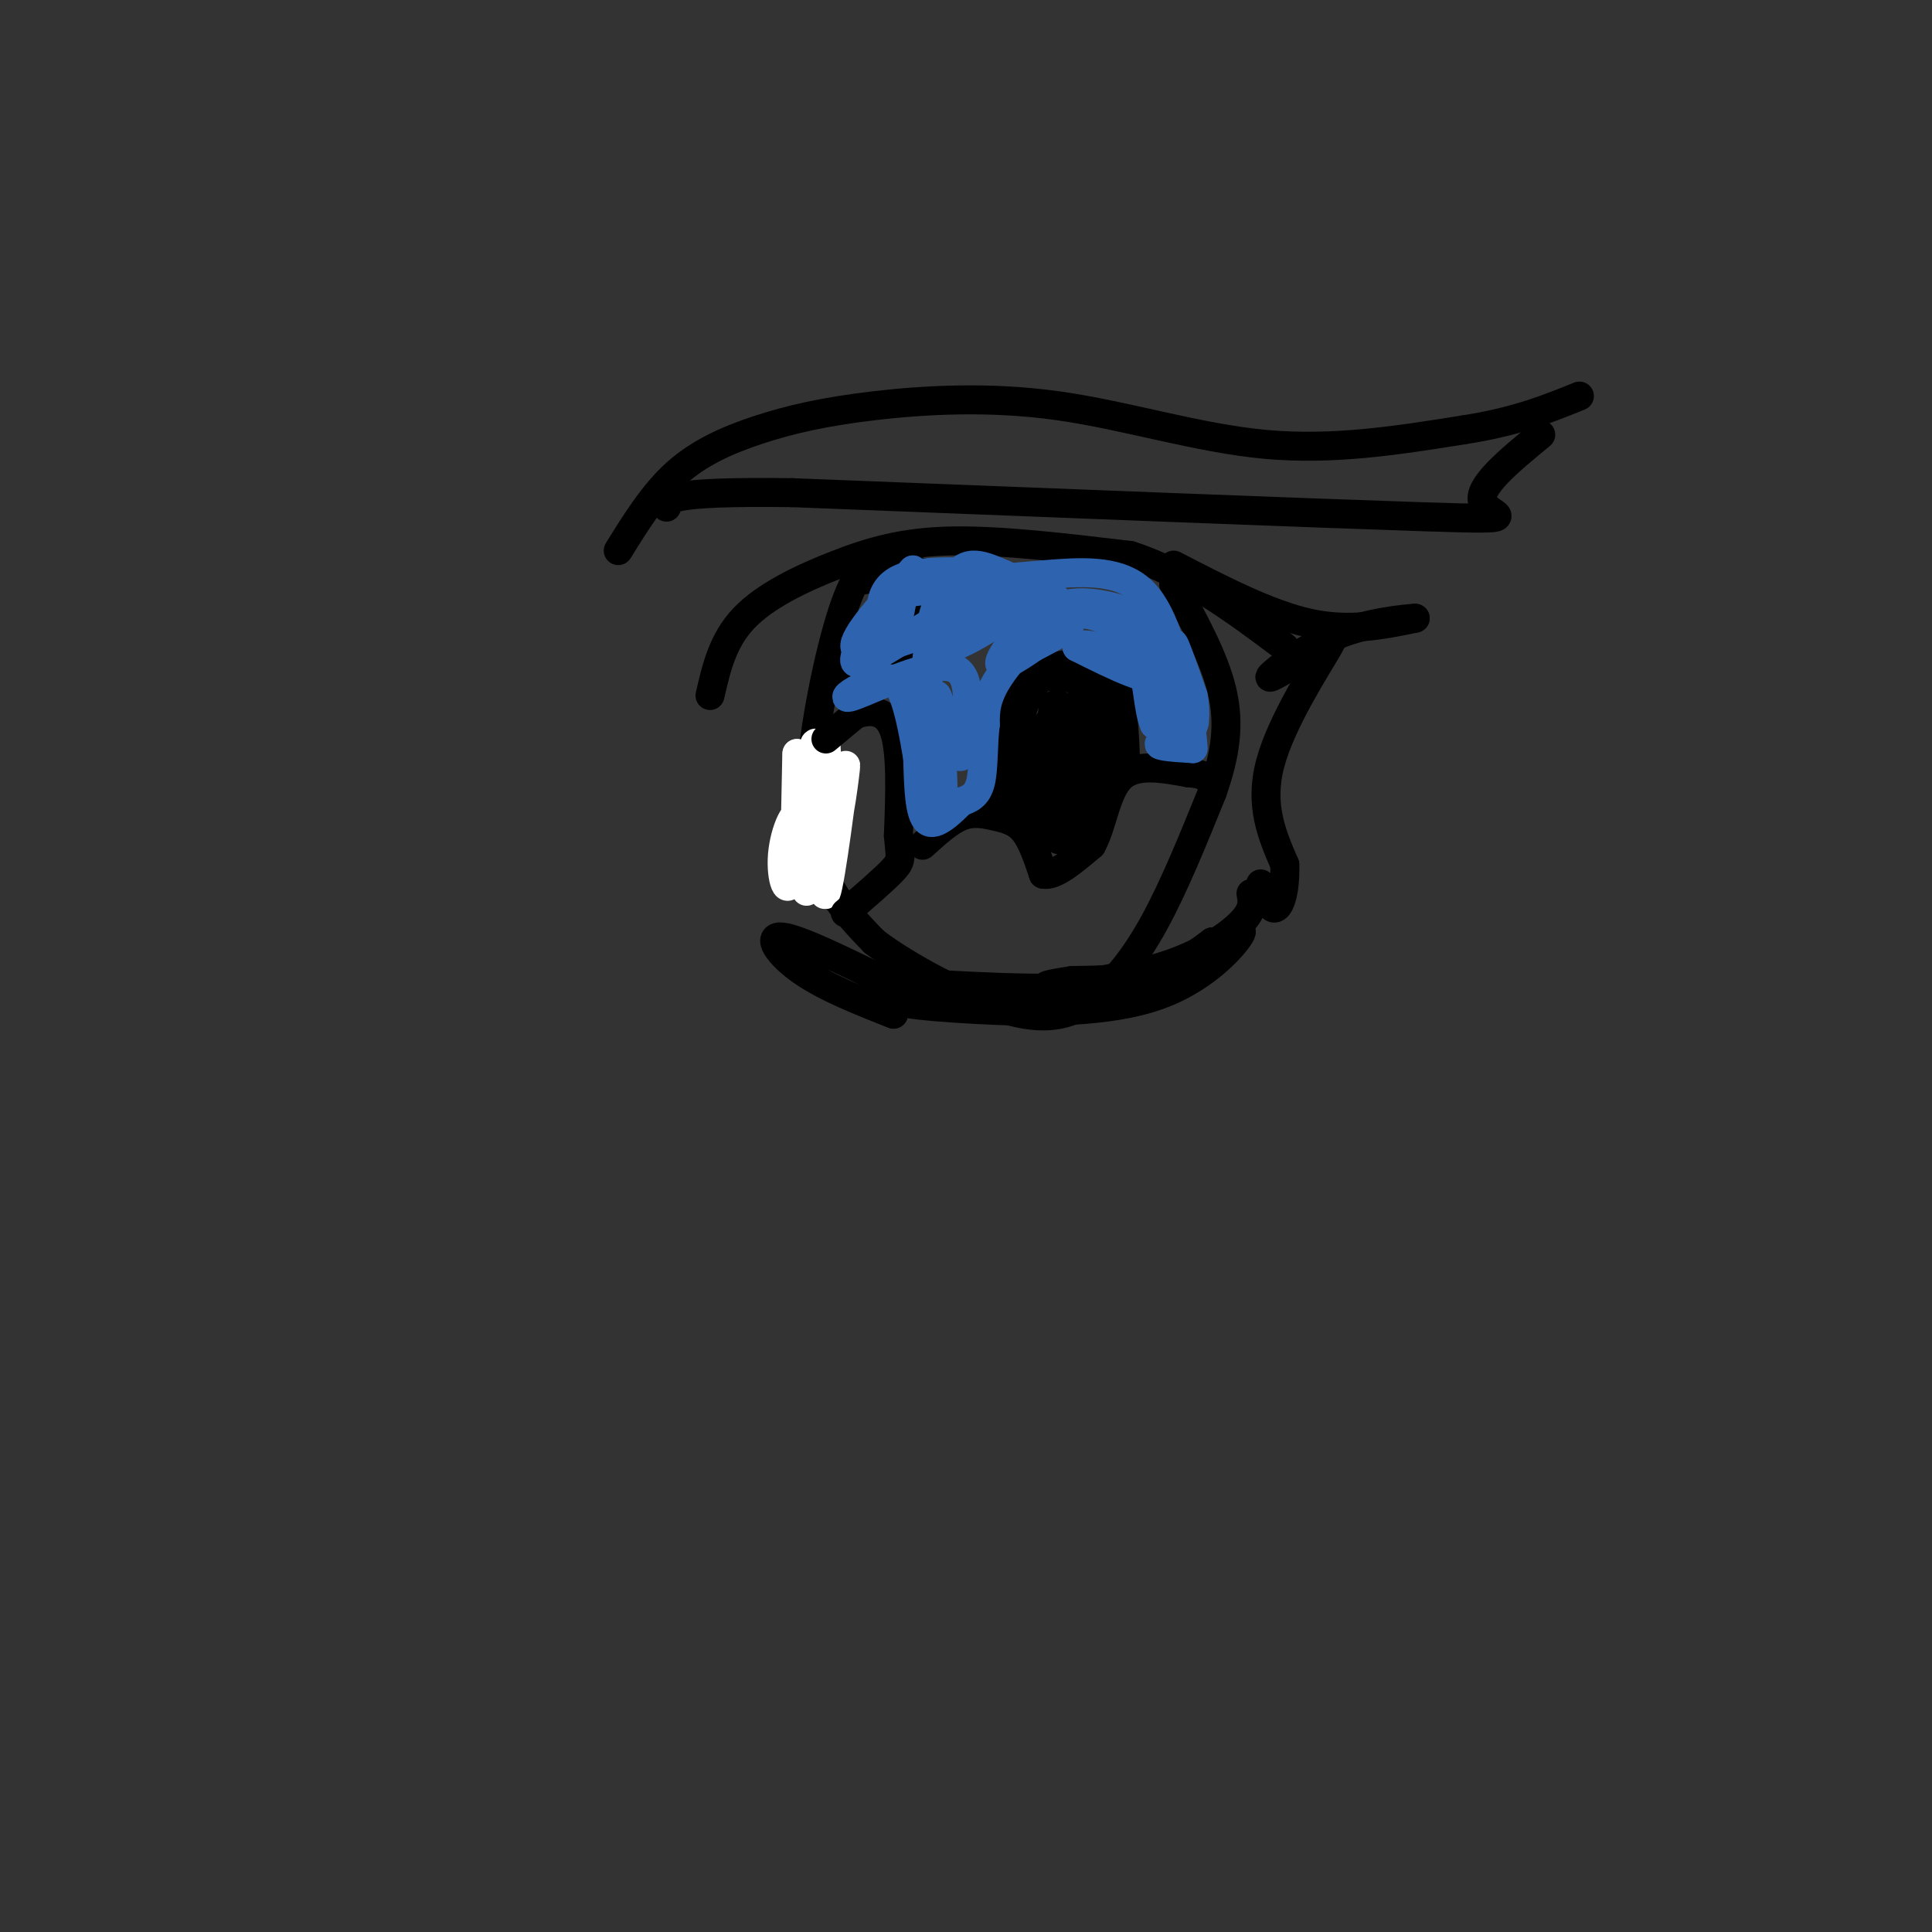 <svg viewBox='0 0 400 400' version='1.1' xmlns='http://www.w3.org/2000/svg' xmlns:xlink='http://www.w3.org/1999/xlink'><rect x="0" y="0" width="400" height="400" fill="#333333" stroke="none"/><g fill='none' stroke='rgb(0,0,0)' stroke-width='6' stroke-linecap='round' stroke-linejoin='round'><path d='M147,144c1.304,-5.685 2.607,-11.369 7,-16c4.393,-4.631 11.875,-8.208 19,-11c7.125,-2.792 13.893,-4.798 24,-5c10.107,-0.202 23.554,1.399 37,3'/><path d='M234,115c11.500,3.667 21.750,11.333 32,19'/><path d='M183,115c-2.560,0.988 -5.119,1.976 -8,10c-2.881,8.024 -6.083,23.083 -7,34c-0.917,10.917 0.452,17.690 3,23c2.548,5.310 6.274,9.155 10,13'/><path d='M181,195c6.740,5.134 18.590,11.469 27,14c8.410,2.531 13.380,1.258 18,-2c4.620,-3.258 8.892,-8.502 13,-16c4.108,-7.498 8.054,-17.249 12,-27'/><path d='M251,164c2.756,-7.889 3.644,-14.111 2,-21c-1.644,-6.889 -5.822,-14.444 -10,-22'/></g>
<g fill='none' stroke='rgb(255,255,255)' stroke-width='6' stroke-linecap='round' stroke-linejoin='round'><path d='M171,156c-0.500,15.655 -1.000,31.310 0,29c1.000,-2.310 3.500,-22.583 4,-26c0.500,-3.417 -1.000,10.024 -2,12c-1.000,1.976 -1.500,-7.512 -2,-17'/><path d='M171,154c-0.520,2.493 -0.820,17.225 -1,17c-0.180,-0.225 -0.241,-15.407 -1,-17c-0.759,-1.593 -2.217,10.402 -3,13c-0.783,2.598 -0.892,-4.201 -1,-11'/><path d='M165,156c-0.199,4.002 -0.197,19.506 -1,25c-0.803,5.494 -2.411,0.978 -2,-4c0.411,-4.978 2.841,-10.417 4,-8c1.159,2.417 1.045,12.691 1,15c-0.045,2.309 -0.023,-3.345 0,-9'/><path d='M167,175c0.333,-1.333 1.167,-0.167 2,1'/></g>
<g fill='none' stroke='rgb(0,0,0)' stroke-width='6' stroke-linecap='round' stroke-linejoin='round'><path d='M171,153c0.000,0.000 6.000,-5.000 6,-5'/><path d='M177,148c2.667,-1.089 6.333,-1.311 8,3c1.667,4.311 1.333,13.156 1,22'/><path d='M186,173c0.378,4.578 0.822,5.022 -1,7c-1.822,1.978 -5.911,5.489 -10,9'/><path d='M191,175c2.744,-2.500 5.488,-5.000 8,-6c2.512,-1.000 4.792,-0.500 7,0c2.208,0.500 4.345,1.000 6,3c1.655,2.000 2.827,5.500 4,9'/><path d='M216,181c2.333,0.500 6.167,-2.750 10,-6'/><path d='M226,175c2.267,-4.000 2.933,-11.000 6,-14c3.067,-3.000 8.533,-2.000 14,-1'/><path d='M246,160c3.167,0.167 4.083,1.083 5,2'/><path d='M207,169c-0.222,-9.556 -0.444,-19.111 1,-24c1.444,-4.889 4.556,-5.111 8,-5c3.444,0.111 7.222,0.556 11,1'/><path d='M227,141c2.762,0.095 4.167,-0.167 5,4c0.833,4.167 1.095,12.762 1,14c-0.095,1.238 -0.548,-4.881 -1,-11'/><path d='M232,148c-1.067,-3.616 -3.234,-7.155 -6,-9c-2.766,-1.845 -6.129,-1.997 -9,0c-2.871,1.997 -5.249,6.142 -6,11c-0.751,4.858 0.124,10.429 1,16'/><path d='M212,166c1.298,4.560 4.042,7.958 4,6c-0.042,-1.958 -2.869,-9.274 -3,-14c-0.131,-4.726 2.435,-6.863 5,-9'/><path d='M218,149c1.642,-2.038 3.247,-2.632 5,-3c1.753,-0.368 3.656,-0.511 3,5c-0.656,5.511 -3.869,16.676 -6,18c-2.131,1.324 -3.180,-7.193 -2,-12c1.180,-4.807 4.590,-5.903 8,-7'/><path d='M226,150c2.032,-0.164 3.111,2.926 2,7c-1.111,4.074 -4.411,9.133 -7,7c-2.589,-2.133 -4.466,-11.459 -4,-14c0.466,-2.541 3.276,1.703 4,6c0.724,4.297 -0.638,8.649 -2,13'/><path d='M219,169c-0.800,-3.267 -1.800,-17.933 -1,-22c0.800,-4.067 3.400,2.467 6,9'/><path d='M224,156c-0.444,5.400 -4.556,14.400 -5,17c-0.444,2.600 2.778,-1.200 6,-5'/><path d='M181,203c18.167,1.167 36.333,2.333 48,1c11.667,-1.333 16.833,-5.167 22,-9'/><path d='M251,195c2.533,-0.022 -2.133,4.422 -14,7c-11.867,2.578 -30.933,3.289 -50,4'/><path d='M187,206c-6.336,1.242 2.824,2.347 15,3c12.176,0.653 27.367,0.856 38,-3c10.633,-3.856 16.709,-11.769 17,-13c0.291,-1.231 -5.203,4.220 -12,7c-6.797,2.780 -14.899,2.890 -23,3'/><path d='M222,203c-5.322,0.809 -7.128,1.330 -3,1c4.128,-0.330 14.188,-1.512 22,-4c7.812,-2.488 13.375,-6.282 16,-9c2.625,-2.718 2.313,-4.359 2,-6'/><path d='M243,117c9.833,5.083 19.667,10.167 28,12c8.333,1.833 15.167,0.417 22,-1'/><path d='M293,128c1.012,-0.071 -7.458,0.250 -15,3c-7.542,2.750 -14.155,7.929 -15,9c-0.845,1.071 4.077,-1.964 9,-5'/><path d='M272,135c2.821,-2.179 5.375,-5.125 3,-1c-2.375,4.125 -9.679,15.321 -12,24c-2.321,8.679 0.339,14.839 3,21'/><path d='M266,179c0.156,5.489 -0.956,8.711 -2,9c-1.044,0.289 -2.022,-2.356 -3,-5'/><path d='M185,210c-7.067,-2.800 -14.133,-5.600 -19,-9c-4.867,-3.400 -7.533,-7.400 -4,-7c3.533,0.400 13.267,5.200 23,10'/><path d='M185,204c5.667,2.000 8.333,2.000 11,2'/><path d='M128,114c3.641,-5.876 7.281,-11.753 12,-16c4.719,-4.247 10.516,-6.865 17,-9c6.484,-2.135 13.656,-3.789 24,-5c10.344,-1.211 23.862,-1.980 38,0c14.138,1.980 28.897,6.709 43,8c14.103,1.291 27.552,-0.854 41,-3'/><path d='M303,89c10.833,-1.667 17.417,-4.333 24,-7'/><path d='M319,90c-6.644,5.467 -13.289,10.933 -12,14c1.289,3.067 10.511,3.733 -12,3c-22.511,-0.733 -76.756,-2.867 -131,-5'/><path d='M164,102c-26.167,-0.333 -26.083,1.333 -26,3'/><path d='M175,138c1.528,-2.994 3.056,-5.987 6,-8c2.944,-2.013 7.305,-3.045 6,0c-1.305,3.045 -8.274,10.166 -6,9c2.274,-1.166 13.793,-10.619 14,-12c0.207,-1.381 -10.896,5.309 -22,12'/><path d='M173,139c1.955,-1.987 17.844,-12.955 21,-16c3.156,-3.045 -6.419,1.834 -8,2c-1.581,0.166 4.834,-4.381 5,-6c0.166,-1.619 -5.917,-0.309 -12,1'/><path d='M179,120c2.044,-0.289 13.156,-1.511 17,-1c3.844,0.511 0.422,2.756 -3,5'/></g>
<g fill='none' stroke='rgb(45,99,175)' stroke-width='6' stroke-linecap='round' stroke-linejoin='round'><path d='M192,131c-7.250,2.583 -14.500,5.167 -15,3c-0.500,-2.167 5.750,-9.083 12,-16'/><path d='M189,118c-2.012,2.536 -13.042,16.875 -12,19c1.042,2.125 14.155,-7.964 23,-12c8.845,-4.036 13.423,-2.018 18,0'/><path d='M218,125c2.262,-0.929 -1.083,-3.250 -8,-4c-6.917,-0.750 -17.405,0.071 -17,0c0.405,-0.071 11.702,-1.036 23,-2'/><path d='M216,119c7.622,-0.622 15.178,-1.178 20,3c4.822,4.178 6.911,13.089 9,22'/><path d='M245,144c2.067,4.711 2.733,5.489 2,6c-0.733,0.511 -2.867,0.756 -5,1'/><path d='M242,151c0.286,0.274 3.500,0.458 3,1c-0.500,0.542 -4.714,1.440 -5,2c-0.286,0.560 3.357,0.780 7,1'/><path d='M247,155c0.022,-4.956 -3.422,-17.844 -4,-21c-0.578,-3.156 1.711,3.422 4,10'/><path d='M247,144c0.711,3.422 0.489,6.978 -1,8c-1.489,1.022 -4.244,-0.489 -7,-2'/><path d='M239,150c-1.381,-3.012 -1.333,-9.542 -3,-14c-1.667,-4.458 -5.048,-6.845 -8,-8c-2.952,-1.155 -5.476,-1.077 -8,-1'/><path d='M220,127c-4.000,2.289 -10.000,8.511 -13,13c-3.000,4.489 -3.000,7.244 -3,10'/><path d='M204,150c-0.511,4.044 -0.289,9.156 -1,12c-0.711,2.844 -2.356,3.422 -4,4'/><path d='M199,166c-2.089,2.089 -5.311,5.311 -7,4c-1.689,-1.311 -1.844,-7.156 -2,-13'/><path d='M190,157c-0.889,-5.356 -2.111,-12.244 -4,-15c-1.889,-2.756 -4.444,-1.378 -7,0'/><path d='M179,142c-2.619,0.952 -5.667,3.333 -2,2c3.667,-1.333 14.048,-6.381 19,-6c4.952,0.381 4.476,6.190 4,12'/><path d='M200,150c0.417,4.083 -0.542,8.292 -2,6c-1.458,-2.292 -3.417,-11.083 -4,-12c-0.583,-0.917 0.208,6.042 1,13'/><path d='M195,157c0.289,5.444 0.511,12.556 0,10c-0.511,-2.556 -1.756,-14.778 -3,-27'/><path d='M192,140c-0.391,-5.979 0.132,-7.427 5,-10c4.868,-2.573 14.080,-6.270 14,-5c-0.080,1.270 -9.451,7.506 -14,9c-4.549,1.494 -4.274,-1.753 -4,-5'/><path d='M193,129c0.060,-2.607 2.208,-6.625 4,-9c1.792,-2.375 3.226,-3.107 5,-3c1.774,0.107 3.887,1.054 6,2'/><path d='M208,119c-3.893,-0.214 -16.625,-1.750 -22,1c-5.375,2.750 -3.393,9.786 -2,11c1.393,1.214 2.196,-3.393 3,-8'/><path d='M187,123c5.143,-1.464 16.500,-1.125 24,0c7.500,1.125 11.143,3.036 11,5c-0.143,1.964 -4.071,3.982 -8,6'/><path d='M214,134c-3.274,2.274 -7.458,4.958 -7,3c0.458,-1.958 5.560,-8.560 11,-11c5.440,-2.440 11.220,-0.720 17,1'/><path d='M235,127c4.778,3.311 8.222,11.089 6,13c-2.222,1.911 -10.111,-2.044 -18,-6'/><path d='M223,134c-0.933,-1.022 5.733,-0.578 10,2c4.267,2.578 6.133,7.289 8,12'/><path d='M241,148c1.500,2.000 1.250,1.000 1,0'/></g>
</svg>
